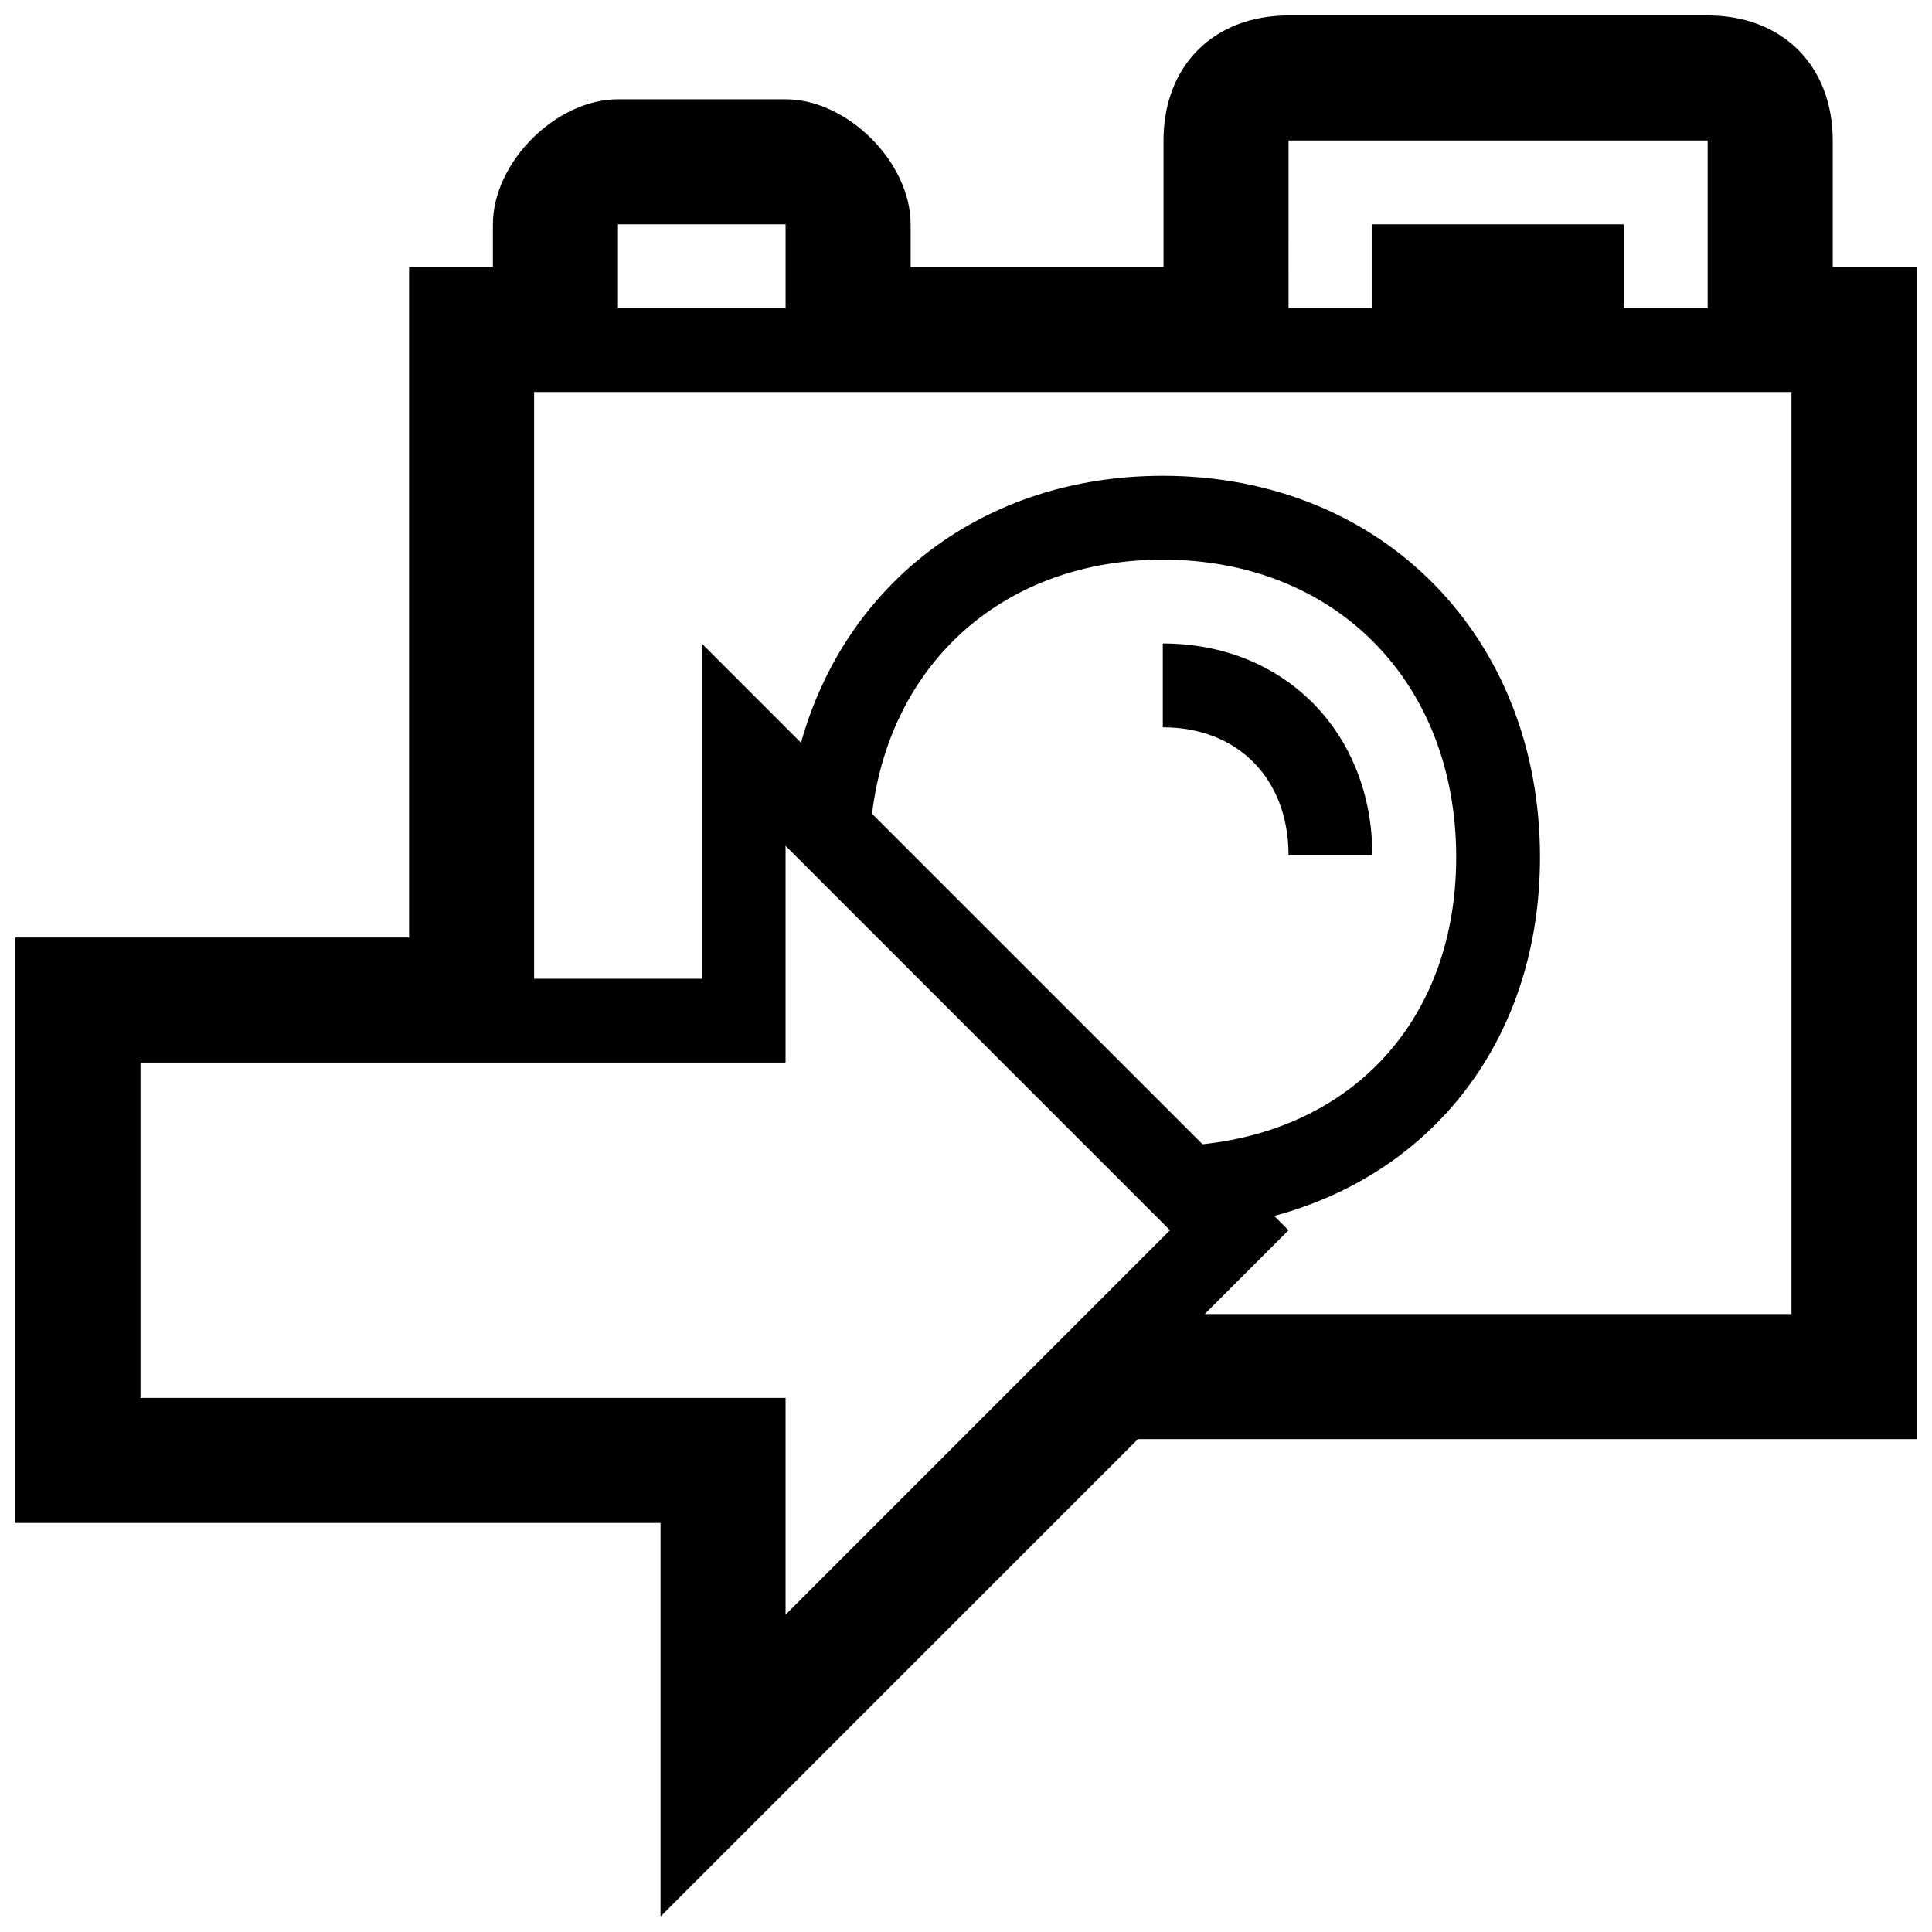 <?xml version="1.0" encoding="UTF-8"?>
<!-- Uploaded to: SVG Repo, www.svgrepo.com, Generator: SVG Repo Mixer Tools -->
<svg width="800px" height="800px" version="1.1" viewBox="144 144 512 512" xmlns="http://www.w3.org/2000/svg">
 <defs>
  <clipPath id="a">
   <path d="m148.09 148.09h503.81v503.81h-503.81z"/>
  </clipPath>
 </defs>
 <g clip-path="url(#a)">
  <path d="m629.69 214.74v-33.504c0-19.824-13.32-33.145-33.141-33.145h-111.07c-19.824 0-33.137 13.32-33.137 33.141v33.504h-67.012v-11.289c0-16.414-16.727-33.141-33.141-33.141h-44.426c-16.414 0-33.141 16.727-33.141 33.141v11.289h-22.215v177.71h-104.31v155.14h170.95v104.31l126.52-126.52 206.33 0.004v-310.64zm-448.46 299.71v-88.859h170.95v-57.441l101.87 101.87-101.87 101.88v-57.445zm193.87-154.8c4.852-40.184 35.172-67.344 77.047-67.344 45.777 0 77.758 32.434 77.758 78.855 0 42.281-26.59 71.754-67.219 76.074zm106.58 106.58c42.309-11.324 70.434-47.223 70.434-95.07 0-58.27-41.691-101.07-99.965-101.07-47.57 0-84.07 28.547-95.875 70.734l-26.305-26.305v88.855h-44.43v-155.49h333.22v244.36h-155.5l22.215-22.215zm-173.92-262.78h44.426v22.215h-44.426zm199.93 0v22.215h-22.215l0.004-44.43h111.07v44.426h-22.215v-22.215zm-55.535 133.29v-22.215c32.371 0 55.535 23.773 55.535 56.156h-22.215c0.004-20.297-13.402-33.941-33.32-33.941z"/>
 </g>
</svg>
